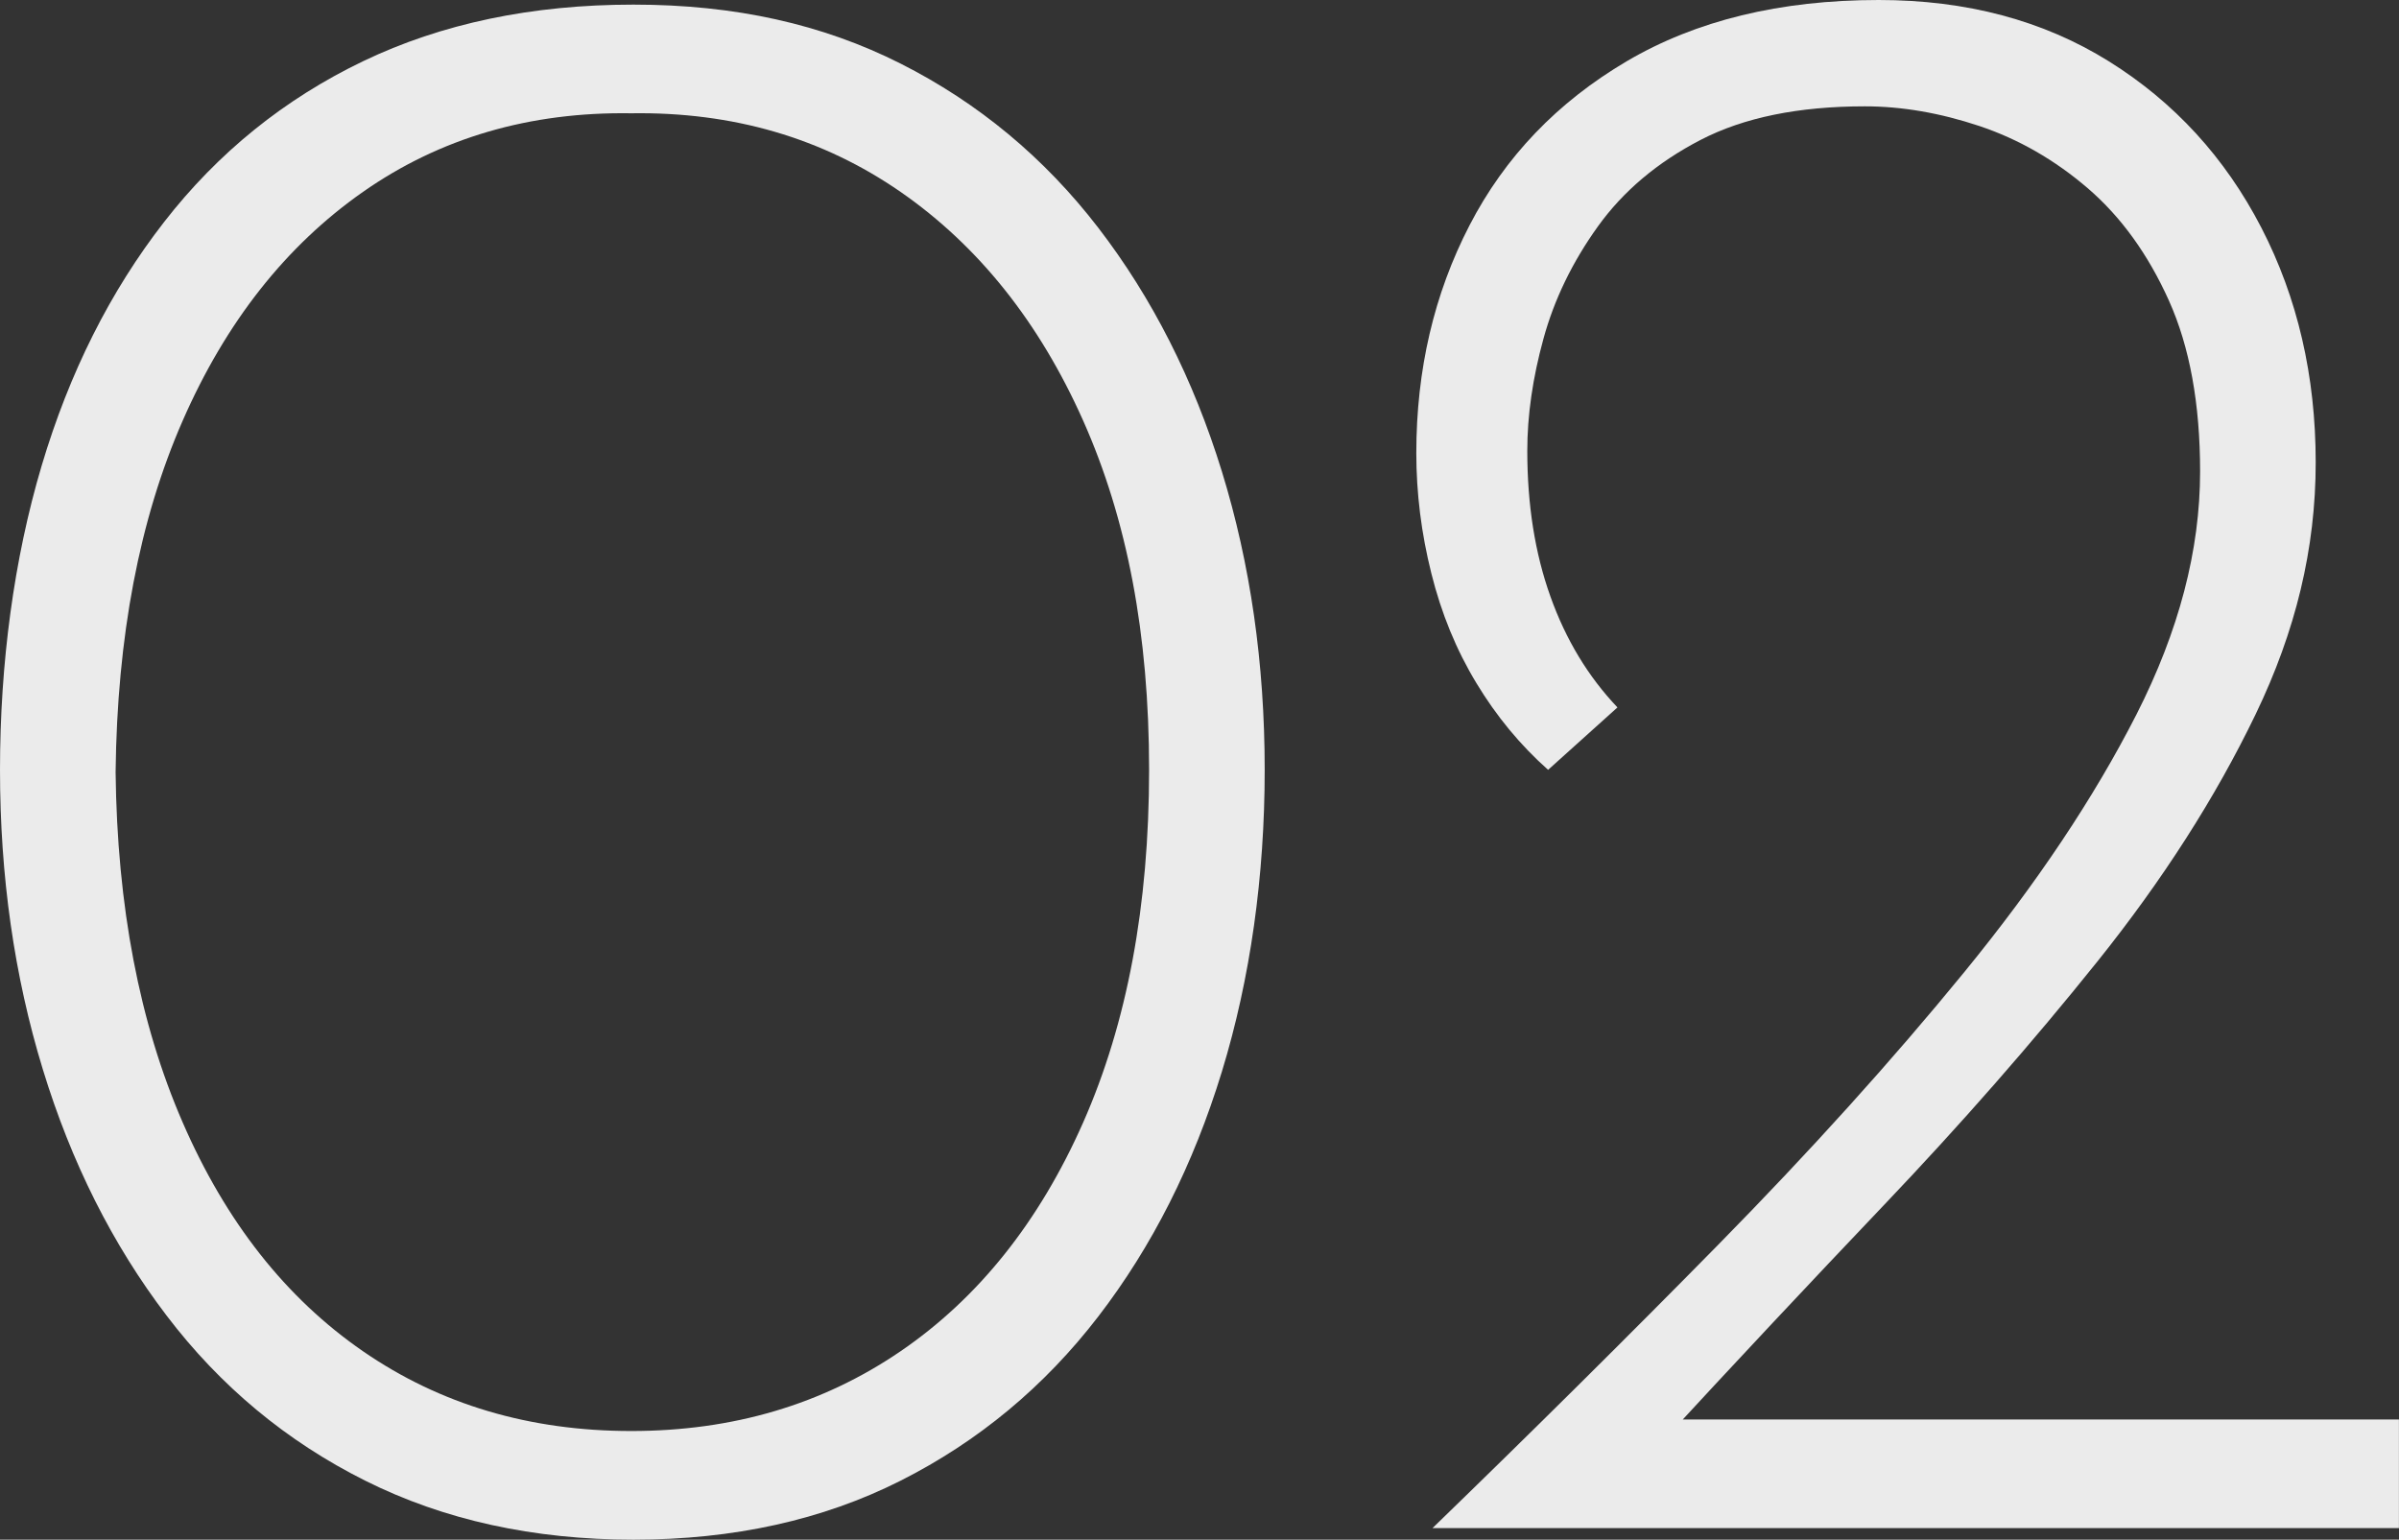 <svg viewBox="0 0 394.29 253.08" xmlns="http://www.w3.org/2000/svg"><rect x="0" y="0" width="394.29" height="253.08" fill="#333333" stroke="none"/><g fill="#ebebeb"><path d="m104.12 253.08c-16.47 0-31.16-3.23-44.08-9.69s-23.82-15.51-32.68-27.17c-8.87-11.65-15.65-25.14-20.33-40.47-4.69-15.33-7.03-31.73-7.03-49.21s2.28-34.64 6.84-49.97 11.27-28.69 20.14-40.09c8.86-11.4 19.76-20.2 32.68-26.41 12.92-6.2 27.74-9.31 44.46-9.31s31.09 3.23 43.89 9.69c12.79 6.46 23.62 15.46 32.49 26.98 8.87 11.53 15.64 24.89 20.33 40.09 4.68 15.2 7.03 31.54 7.03 49.02s-2.35 34.27-7.03 49.59c-4.69 15.33-11.46 28.75-20.33 40.28s-19.7 20.52-32.49 26.98c-12.8 6.46-27.43 9.69-43.89 9.69zm-.38-17.86c16.72 0 31.47-4.37 44.27-13.11 12.79-8.74 22.8-21.28 30.02-37.62s10.83-35.65 10.83-57.95-3.61-41.16-10.83-57.38c-7.22-16.21-17.23-28.75-30.02-37.62-12.8-8.86-27.55-13.17-44.27-12.92-16.72-.25-31.42 4.06-44.08 12.92-12.67 8.87-22.55 21.41-29.64 37.62-7.1 16.21-10.77 35.47-11.02 57.76.25 22.04 3.92 41.23 11.02 57.57 7.09 16.34 16.97 28.88 29.64 37.62s27.36 13.11 44.08 13.11z"/><path d="m235.44 251.18c16.21-15.71 31.86-31.22 46.93-46.55s28.56-30.27 40.47-44.84c11.9-14.56 21.34-28.69 28.31-42.37 6.96-13.68 10.45-26.98 10.45-39.9 0-11.14-1.71-20.52-5.13-28.12s-7.86-13.74-13.3-18.43c-5.45-4.68-11.4-8.1-17.86-10.26-6.46-2.15-12.73-3.23-18.81-3.23-10.9 0-19.89 1.84-26.98 5.51s-12.73 8.42-16.91 14.25-7.16 11.97-8.93 18.43c-1.78 6.46-2.66 12.61-2.66 18.43 0 8.87 1.26 16.85 3.8 23.94 2.53 7.1 6.21 13.18 11.02 18.24l-11.4 10.26c-4.56-4.05-8.49-8.8-11.78-14.25-3.3-5.44-5.77-11.46-7.41-18.05-1.65-6.59-2.47-13.17-2.47-19.76 0-13.68 2.91-26.15 8.74-37.43 5.83-11.27 14.44-20.26 25.84-26.98 11.4-6.71 25.21-10.07 41.42-10.07 14.44 0 27.04 3.36 37.81 10.07 10.76 6.71 19.12 15.83 25.08 27.36 5.95 11.53 8.93 24.38 8.93 38.57s-3.29 27.74-9.88 41.42-15.27 27.23-26.03 40.66c-10.77 13.43-22.42 26.73-34.96 39.9-12.54 13.18-24.76 26.22-36.67 39.14l-7.22-3.8h128.44v17.86z"/></g></svg>